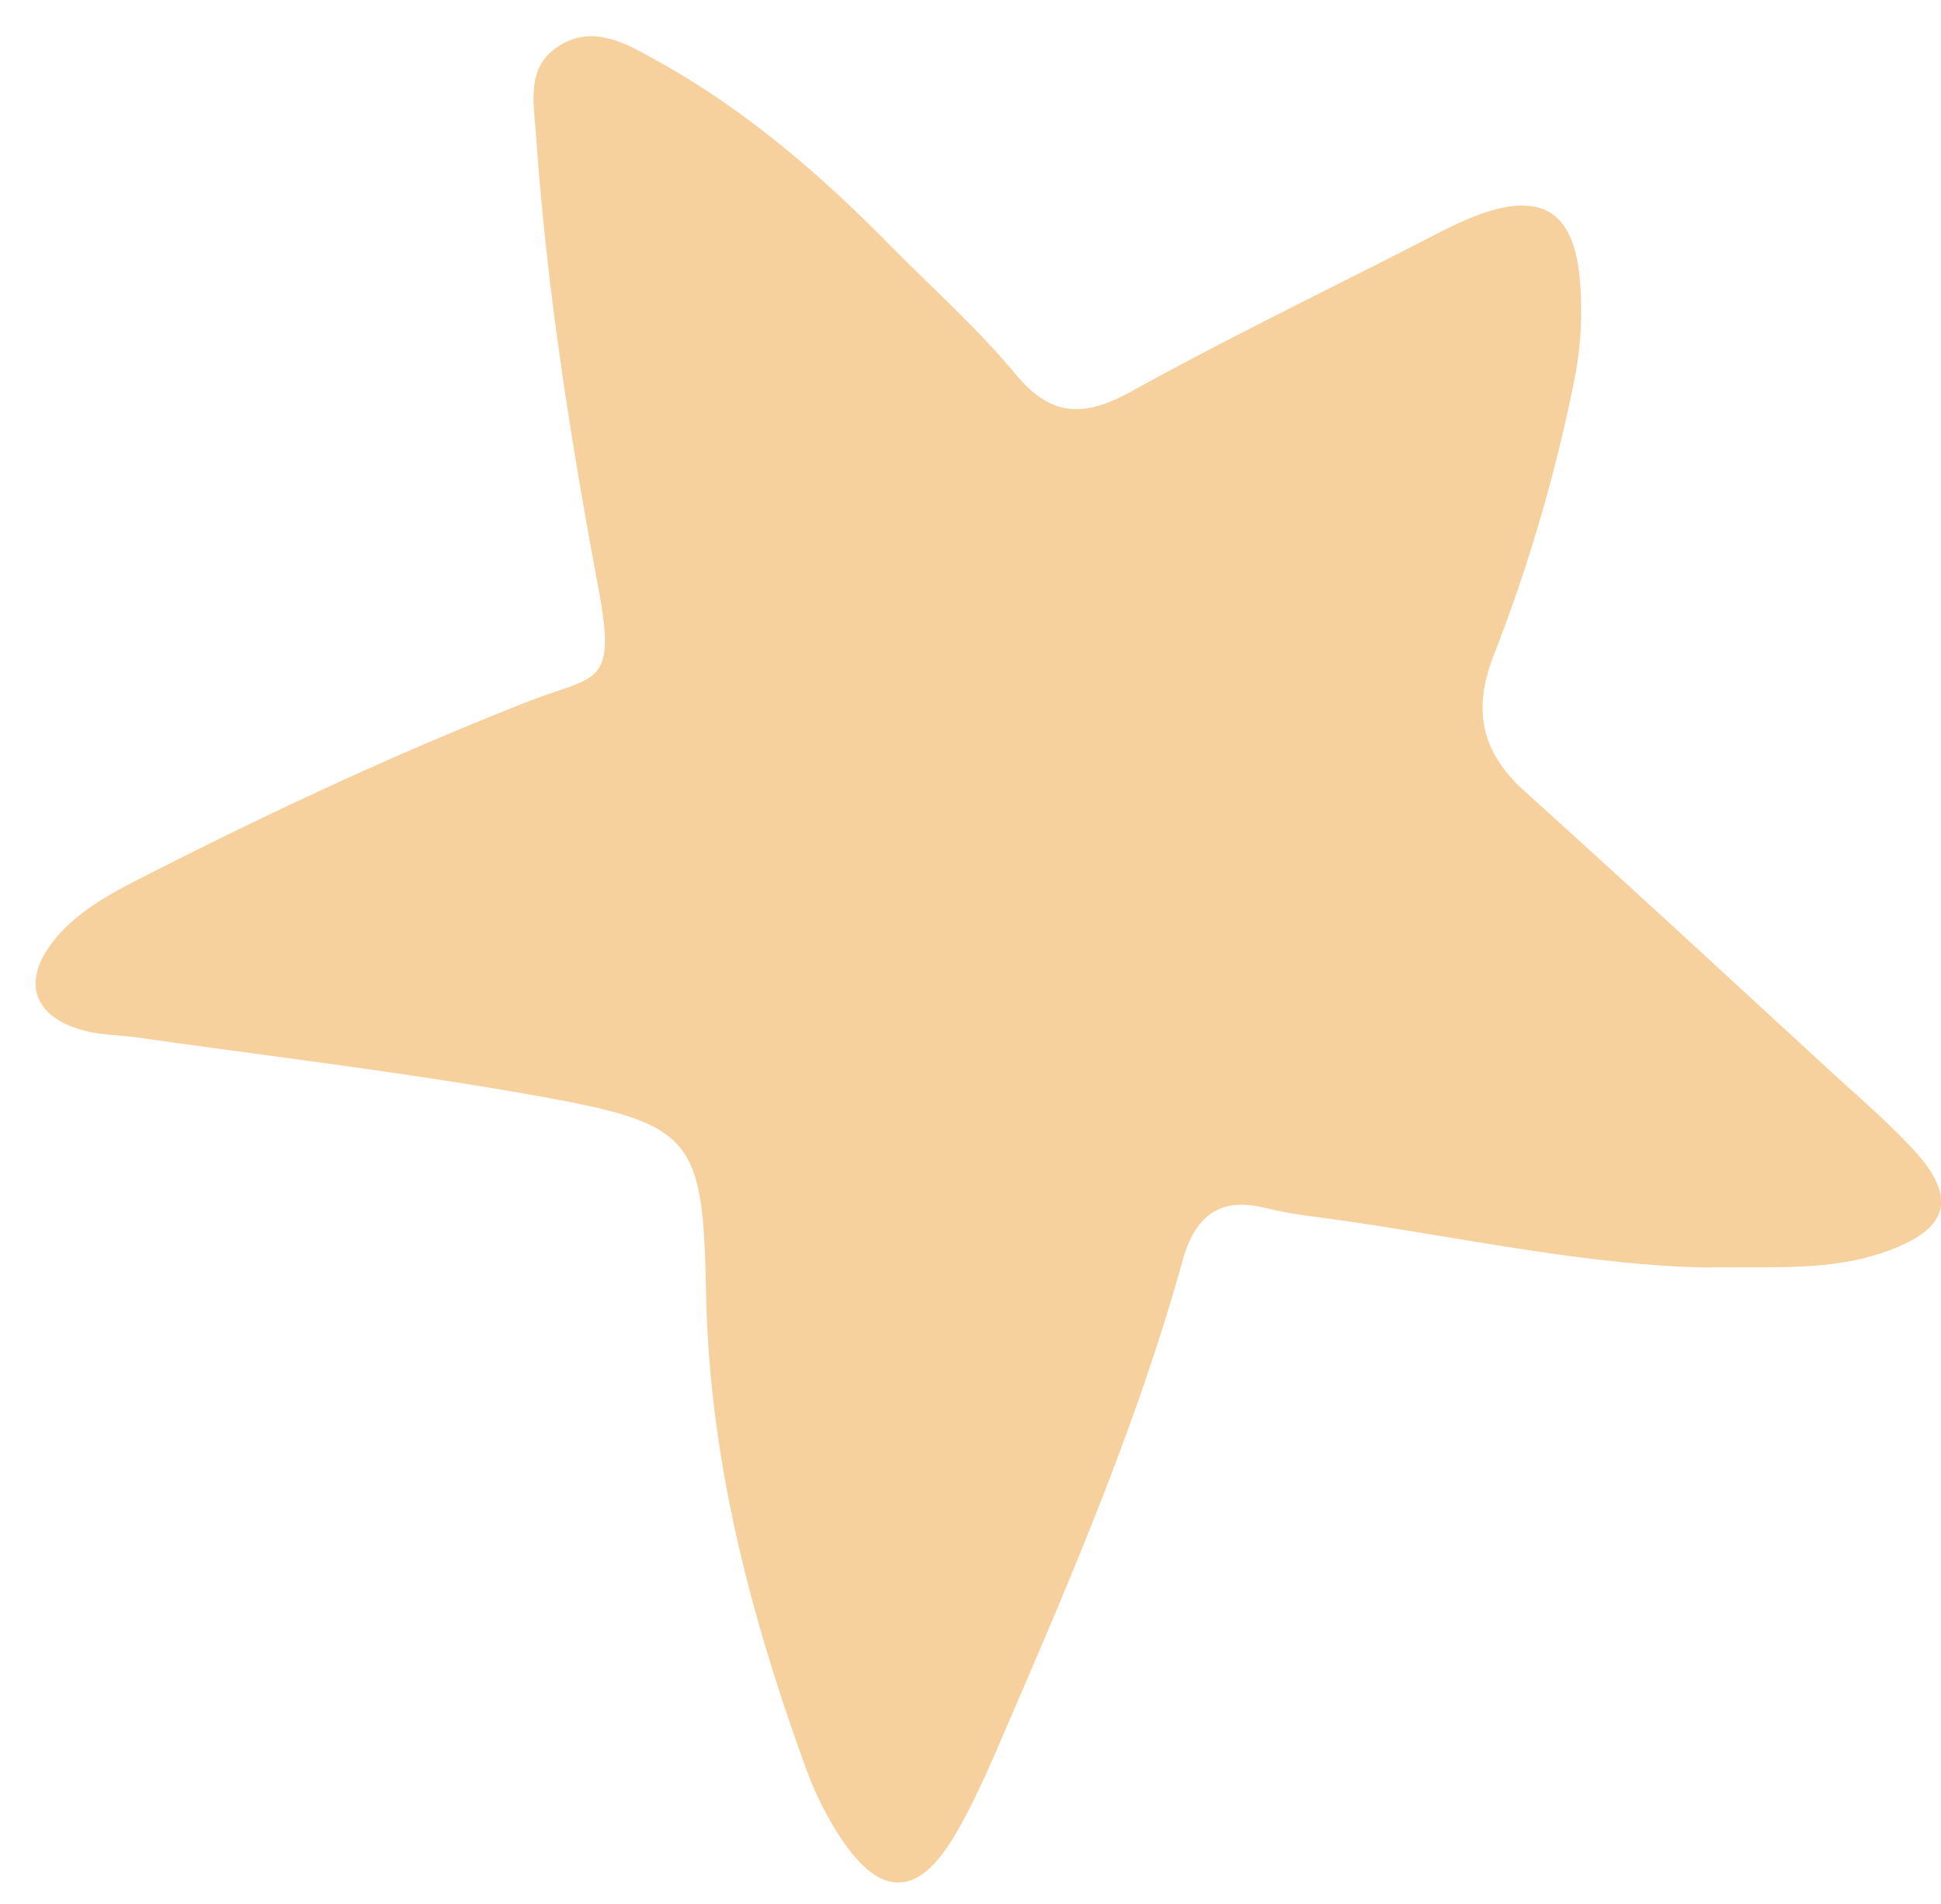 <svg xmlns="http://www.w3.org/2000/svg" width="52" height="51" fill="none"><path fill="#F7D19D" d="M45.69 33.953c-3.424-.075-6.946-.902-10.517-1.367a12 12 0 0 1-1.265-.226c-1.25-.311-1.895.22-2.228 1.413-1.189 4.279-2.929 8.358-4.687 12.427-.44 1.017-.87 2.05-1.436 2.998-.989 1.654-1.997 1.63-3.069-.02a9 9 0 0 1-.903-1.829c-1.493-4.102-2.584-8.285-2.668-12.684-.083-4.2-.322-4.556-4.518-5.308-3.543-.636-7.12-1.052-10.682-1.562-.51-.071-1.043-.065-1.529-.207-1.28-.364-1.594-1.271-.805-2.318.636-.84 1.563-1.326 2.478-1.792 3.358-1.714 6.773-3.308 10.288-4.687 1.852-.723 2.38-.378 1.876-3.077-.751-4.01-1.386-8.044-1.667-12.122-.057-.844-.267-1.775.585-2.34.936-.621 1.832-.084 2.647.367 2.344 1.297 4.354 3.023 6.224 4.92 1.139 1.158 2.365 2.244 3.398 3.49.97 1.172 1.865 1.136 3.105.452 2.474-1.368 5.02-2.606 7.538-3.89.61-.31 1.216-.65 1.859-.874 1.602-.559 2.438-.02 2.605 1.709a9.5 9.5 0 0 1-.15 2.791 44 44 0 0 1-2.156 7.346c-.571 1.477-.319 2.598.845 3.644 2.73 2.458 5.427 4.955 8.134 7.443.756.694 1.542 1.364 2.238 2.111 1.234 1.323 1.002 2.17-.749 2.78-1.486.516-3.05.382-4.791.412"/></svg>